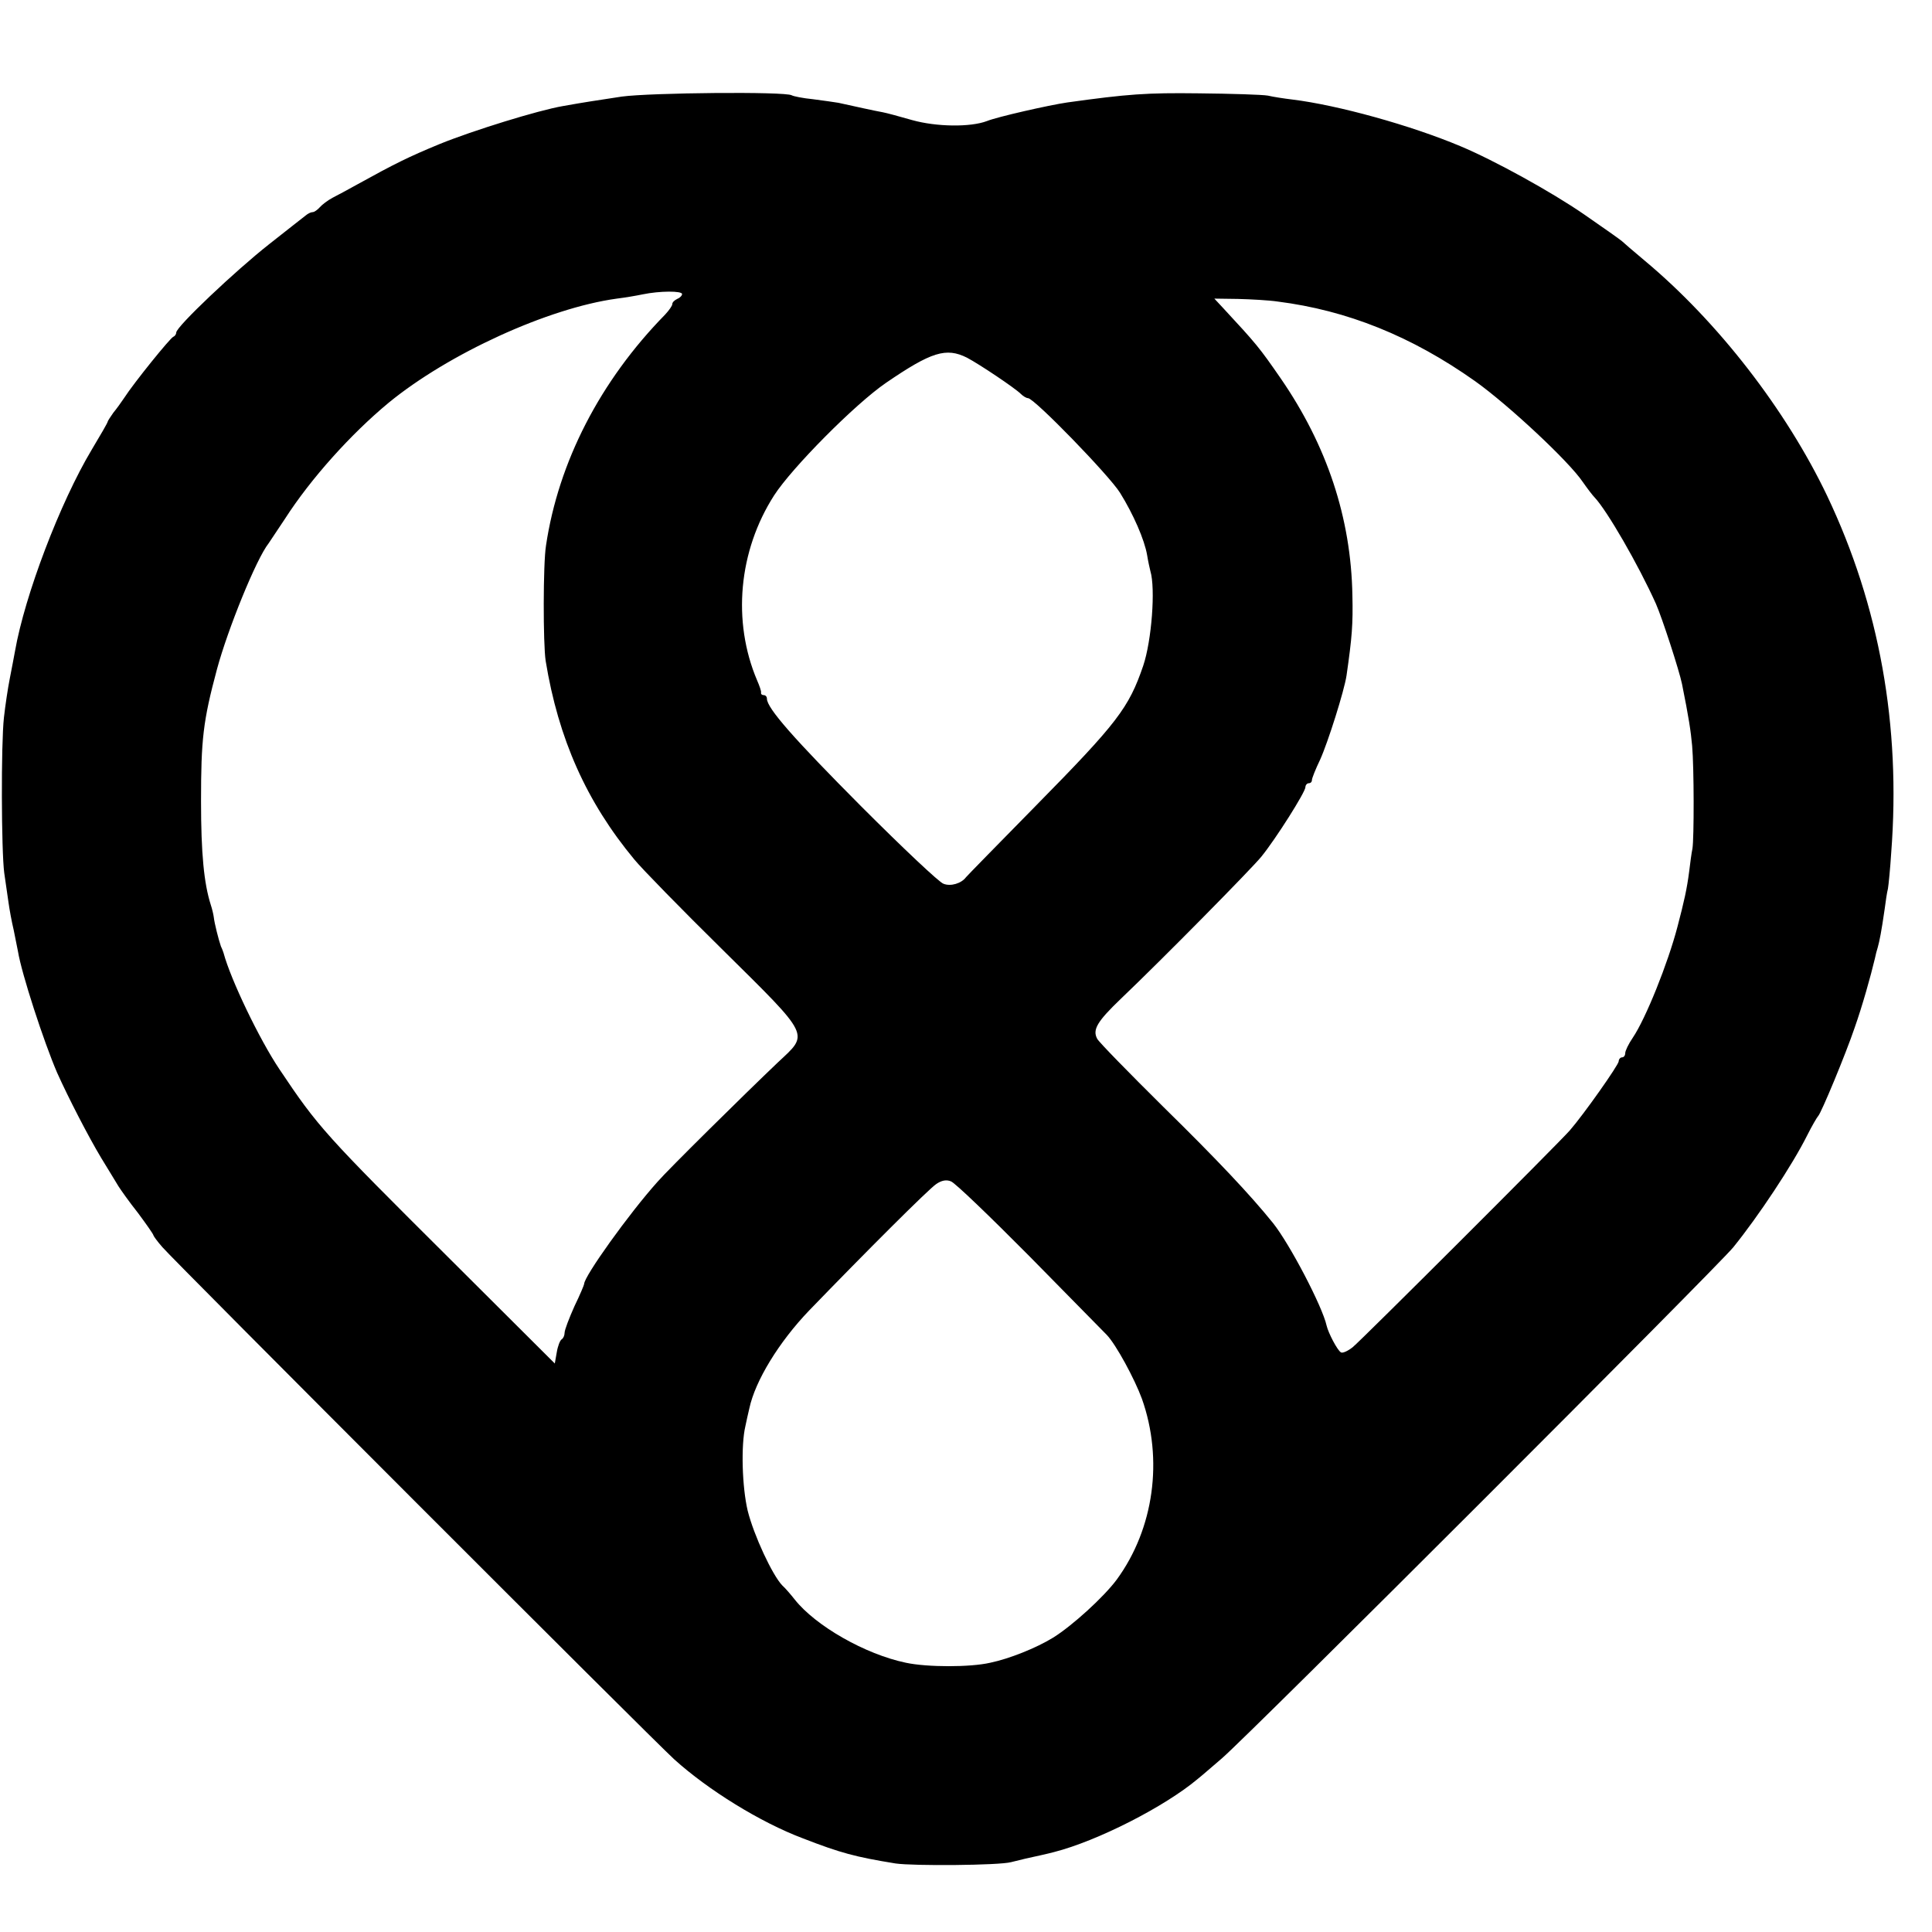 <?xml version="1.0" standalone="no"?>
<!DOCTYPE svg PUBLIC "-//W3C//DTD SVG 20010904//EN"
 "http://www.w3.org/TR/2001/REC-SVG-20010904/DTD/svg10.dtd">
<svg version="1.0" xmlns="http://www.w3.org/2000/svg"
 width="592pt" height="592pt" viewBox="0 0 592 592"
 preserveAspectRatio="xMidYMid meet">
<g transform="translate(0,592) scale(0.1,-0.1)"
fill="#000000" stroke="none">
<path d="M1905 5624 c-91 -14 -107 -16 -180 -29 -76 -13 -276 -75 -377 -116
-97 -40 -139 -61 -253 -124 -27 -15 -62 -34 -76 -41 -15 -8 -32 -21 -39 -29
-7 -8 -17 -15 -22 -15 -5 0 -14 -4 -21 -10 -7 -5 -57 -45 -112 -88 -103 -81
-285 -253 -285 -271 0 -5 -4 -11 -9 -13 -9 -3 -120 -140 -151 -188 -8 -12 -23
-33 -33 -45 -9 -13 -17 -25 -17 -27 0 -3 -22 -41 -49 -86 -97 -162 -205 -446
-235 -617 -3 -16 -10 -54 -16 -84 -6 -30 -14 -84 -18 -120 -9 -81 -8 -408 1
-476 4 -27 10 -68 13 -90 3 -22 10 -60 16 -85 5 -25 11 -54 13 -65 11 -68 79
-277 120 -372 35 -78 96 -196 135 -261 23 -37 46 -76 53 -87 7 -11 33 -48 60
-82 26 -35 47 -65 47 -68 0 -2 12 -19 28 -37 30 -36 1505 -1512 1568 -1569
104 -94 264 -193 394 -242 116 -45 161 -57 284 -77 54 -8 317 -6 354 4 12 3
32 8 45 11 19 4 73 16 87 20 133 34 339 139 440 224 14 11 47 40 74 63 87 75
1519 1507 1567 1566 77 95 181 252 226 342 15 30 31 57 34 60 9 8 85 191 112
271 23 65 49 157 62 212 2 10 6 26 9 35 5 18 11 47 21 117 3 23 7 51 10 62 2
12 7 62 10 110 30 389 -36 756 -196 1093 -126 264 -335 534 -559 721 -36 30
-67 57 -70 60 -3 3 -55 40 -116 82 -100 69 -276 166 -379 209 -152 64 -376
126 -515 143 -25 3 -58 8 -75 12 -16 3 -112 6 -212 7 -160 2 -216 -2 -403 -28
-55 -8 -214 -44 -246 -57 -50 -19 -154 -18 -229 3 -38 11 -79 22 -90 24 -23 4
-86 18 -136 29 -12 2 -47 7 -78 11 -31 3 -60 9 -65 12 -20 12 -433 8 -521 -4z
m185 -605 c0 -5 -7 -12 -15 -15 -8 -4 -15 -10 -15 -16 0 -5 -10 -19 -22 -32
-199 -203 -327 -452 -365 -708 -9 -56 -9 -301 -1 -353 39 -239 125 -432 272
-609 22 -27 144 -152 272 -278 271 -268 263 -254 168 -343 -102 -97 -338 -330
-369 -366 -88 -98 -225 -290 -225 -313 0 -3 -13 -34 -30 -69 -16 -36 -30 -72
-30 -81 0 -8 -4 -17 -9 -20 -5 -3 -12 -21 -15 -40 l-6 -34 -318 317 c-387 385
-407 407 -526 585 -61 91 -149 274 -171 356 -1 3 -4 12 -8 20 -7 20 -20 71
-22 90 -1 8 -5 25 -9 37 -21 66 -30 157 -30 318 0 189 6 245 49 405 33 122
120 337 158 385 4 6 26 39 50 75 79 123 202 260 318 356 183 150 488 290 699
319 25 3 60 9 79 13 53 11 121 11 121 1z m1825 -23 c213 -27 410 -106 605
-244 100 -71 288 -246 330 -309 14 -20 30 -41 36 -47 38 -40 134 -206 188
-326 19 -43 72 -206 80 -246 21 -104 27 -145 31 -189 6 -67 6 -284 1 -315 -3
-14 -7 -45 -10 -70 -7 -54 -15 -90 -36 -170 -29 -111 -97 -281 -137 -340 -13
-19 -23 -40 -23 -47 0 -7 -4 -13 -10 -13 -5 0 -10 -6 -10 -12 0 -11 -108 -164
-150 -212 -35 -40 -641 -645 -665 -664 -15 -12 -31 -19 -36 -16 -11 6 -39 60
-44 82 -13 59 -113 250 -164 314 -70 87 -173 196 -335 355 -107 106 -199 200
-204 210 -15 28 0 53 73 123 128 122 400 398 430 435 44 54 135 198 135 213 0
6 5 12 10 12 6 0 10 4 10 10 0 5 11 33 25 62 24 53 74 211 81 258 17 118 20
158 18 245 -4 238 -78 460 -220 666 -65 94 -74 105 -176 215 l-27 29 72 -1
c40 -1 95 -4 122 -8z m-952 -172 c38 -20 147 -93 165 -111 7 -7 17 -13 22 -13
19 0 249 -237 282 -290 41 -66 75 -144 83 -191 3 -19 8 -41 10 -49 16 -53 4
-213 -22 -290 -44 -129 -79 -175 -330 -430 -114 -116 -210 -214 -213 -218 -14
-19 -47 -29 -69 -20 -13 4 -126 111 -251 236 -206 207 -290 302 -290 331 0 6
-4 11 -10 11 -5 0 -9 3 -8 8 1 4 -5 21 -12 37 -77 181 -57 397 52 567 54 84
248 280 343 345 139 95 184 109 248 77z m192 -2754 c121 -123 227 -231 236
-240 29 -30 86 -136 108 -196 66 -186 37 -398 -77 -554 -40 -54 -137 -142
-195 -178 -52 -32 -135 -65 -193 -77 -61 -14 -192 -14 -258 0 -125 26 -277
113 -341 194 -11 14 -28 34 -38 43 -30 31 -87 153 -106 229 -17 72 -21 200 -7
259 3 14 8 38 12 54 18 85 91 204 183 300 170 176 367 373 390 388 16 11 31
14 45 8 12 -4 120 -108 241 -230z"/>
</g>
</svg>
